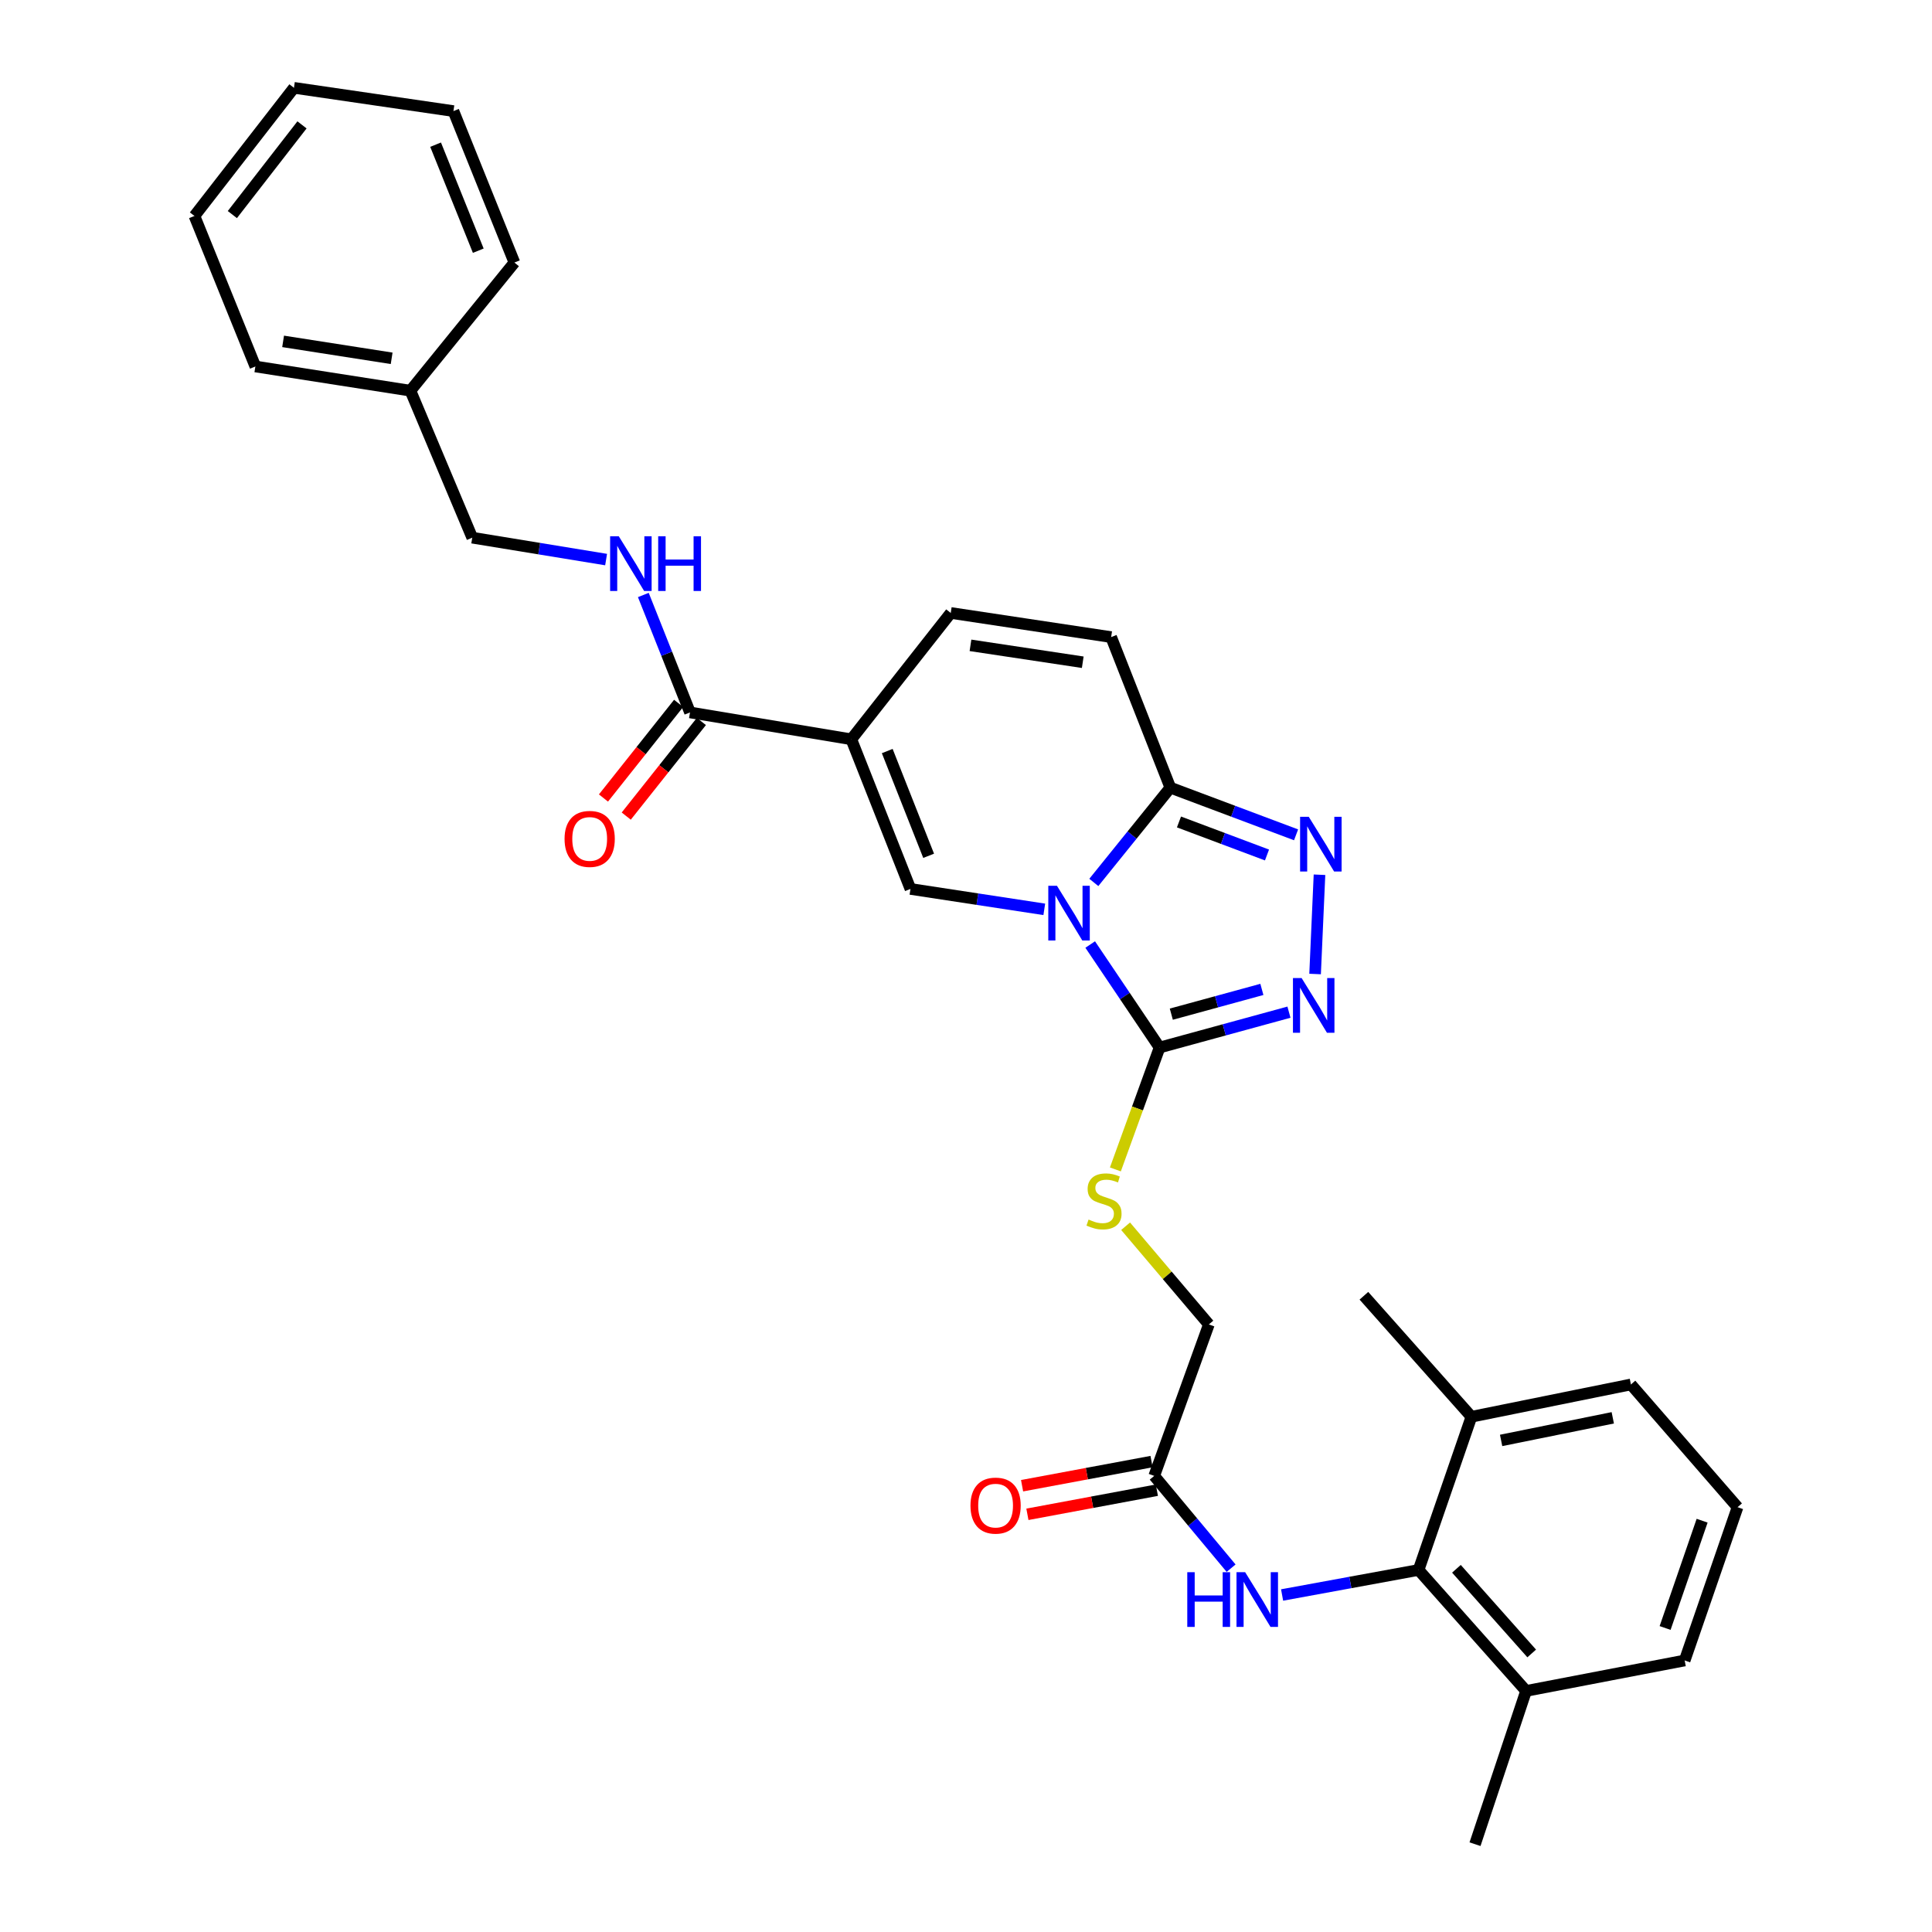 <?xml version='1.0' encoding='iso-8859-1'?>
<svg version='1.1' baseProfile='full'
              xmlns='http://www.w3.org/2000/svg'
                      xmlns:rdkit='http://www.rdkit.org/xml'
                      xmlns:xlink='http://www.w3.org/1999/xlink'
                  xml:space='preserve'
width='1000px' height='1000px' viewBox='0 0 1000 1000'>
<!-- END OF HEADER -->
<rect style='opacity:1.0;fill:#FFFFFF;stroke:none' width='1000' height='1000' x='0' y='0'> </rect>
<path class='bond-0' d='M 564.284,488.887 L 582.239,515.544' style='fill:none;fill-rule:evenodd;stroke:#0000FF;stroke-width:6px;stroke-linecap:butt;stroke-linejoin:miter;stroke-opacity:1' />
<path class='bond-0' d='M 582.239,515.544 L 600.194,542.201' style='fill:none;fill-rule:evenodd;stroke:#000000;stroke-width:6px;stroke-linecap:butt;stroke-linejoin:miter;stroke-opacity:1' />
<path class='bond-2' d='M 540.518,470.676 L 505.884,465.396' style='fill:none;fill-rule:evenodd;stroke:#0000FF;stroke-width:6px;stroke-linecap:butt;stroke-linejoin:miter;stroke-opacity:1' />
<path class='bond-2' d='M 505.884,465.396 L 471.25,460.116' style='fill:none;fill-rule:evenodd;stroke:#000000;stroke-width:6px;stroke-linecap:butt;stroke-linejoin:miter;stroke-opacity:1' />
<path class='bond-3' d='M 566.161,456.742 L 585.963,432.214' style='fill:none;fill-rule:evenodd;stroke:#0000FF;stroke-width:6px;stroke-linecap:butt;stroke-linejoin:miter;stroke-opacity:1' />
<path class='bond-3' d='M 585.963,432.214 L 605.765,407.686' style='fill:none;fill-rule:evenodd;stroke:#000000;stroke-width:6px;stroke-linecap:butt;stroke-linejoin:miter;stroke-opacity:1' />
<path class='bond-4' d='M 600.194,542.201 L 633.678,533.048' style='fill:none;fill-rule:evenodd;stroke:#000000;stroke-width:6px;stroke-linecap:butt;stroke-linejoin:miter;stroke-opacity:1' />
<path class='bond-4' d='M 633.678,533.048 L 667.162,523.895' style='fill:none;fill-rule:evenodd;stroke:#0000FF;stroke-width:6px;stroke-linecap:butt;stroke-linejoin:miter;stroke-opacity:1' />
<path class='bond-4' d='M 606.269,524.931 L 629.708,518.524' style='fill:none;fill-rule:evenodd;stroke:#000000;stroke-width:6px;stroke-linecap:butt;stroke-linejoin:miter;stroke-opacity:1' />
<path class='bond-4' d='M 629.708,518.524 L 653.147,512.117' style='fill:none;fill-rule:evenodd;stroke:#0000FF;stroke-width:6px;stroke-linecap:butt;stroke-linejoin:miter;stroke-opacity:1' />
<path class='bond-11' d='M 600.194,542.201 L 588.757,573.744' style='fill:none;fill-rule:evenodd;stroke:#000000;stroke-width:6px;stroke-linecap:butt;stroke-linejoin:miter;stroke-opacity:1' />
<path class='bond-11' d='M 588.757,573.744 L 577.32,605.287' style='fill:none;fill-rule:evenodd;stroke:#CCCC00;stroke-width:6px;stroke-linecap:butt;stroke-linejoin:miter;stroke-opacity:1' />
<path class='bond-1' d='M 440.643,382.658 L 471.25,460.116' style='fill:none;fill-rule:evenodd;stroke:#000000;stroke-width:6px;stroke-linecap:butt;stroke-linejoin:miter;stroke-opacity:1' />
<path class='bond-1' d='M 459.237,388.744 L 480.662,442.964' style='fill:none;fill-rule:evenodd;stroke:#000000;stroke-width:6px;stroke-linecap:butt;stroke-linejoin:miter;stroke-opacity:1' />
<path class='bond-6' d='M 440.643,382.658 L 357.145,368.747' style='fill:none;fill-rule:evenodd;stroke:#000000;stroke-width:6px;stroke-linecap:butt;stroke-linejoin:miter;stroke-opacity:1' />
<path class='bond-32' d='M 440.643,382.658 L 492.104,317.262' style='fill:none;fill-rule:evenodd;stroke:#000000;stroke-width:6px;stroke-linecap:butt;stroke-linejoin:miter;stroke-opacity:1' />
<path class='bond-5' d='M 605.765,407.686 L 638.306,419.898' style='fill:none;fill-rule:evenodd;stroke:#000000;stroke-width:6px;stroke-linecap:butt;stroke-linejoin:miter;stroke-opacity:1' />
<path class='bond-5' d='M 638.306,419.898 L 670.847,432.11' style='fill:none;fill-rule:evenodd;stroke:#0000FF;stroke-width:6px;stroke-linecap:butt;stroke-linejoin:miter;stroke-opacity:1' />
<path class='bond-5' d='M 610.237,425.446 L 633.016,433.994' style='fill:none;fill-rule:evenodd;stroke:#000000;stroke-width:6px;stroke-linecap:butt;stroke-linejoin:miter;stroke-opacity:1' />
<path class='bond-5' d='M 633.016,433.994 L 655.794,442.543' style='fill:none;fill-rule:evenodd;stroke:#0000FF;stroke-width:6px;stroke-linecap:butt;stroke-linejoin:miter;stroke-opacity:1' />
<path class='bond-9' d='M 605.765,407.686 L 575.125,329.759' style='fill:none;fill-rule:evenodd;stroke:#000000;stroke-width:6px;stroke-linecap:butt;stroke-linejoin:miter;stroke-opacity:1' />
<path class='bond-31' d='M 680.689,504.145 L 682.965,452.763' style='fill:none;fill-rule:evenodd;stroke:#0000FF;stroke-width:6px;stroke-linecap:butt;stroke-linejoin:miter;stroke-opacity:1' />
<path class='bond-13' d='M 357.145,368.747 L 345.067,338.356' style='fill:none;fill-rule:evenodd;stroke:#000000;stroke-width:6px;stroke-linecap:butt;stroke-linejoin:miter;stroke-opacity:1' />
<path class='bond-13' d='M 345.067,338.356 L 332.989,307.964' style='fill:none;fill-rule:evenodd;stroke:#0000FF;stroke-width:6px;stroke-linecap:butt;stroke-linejoin:miter;stroke-opacity:1' />
<path class='bond-14' d='M 351.25,364.065 L 331.801,388.556' style='fill:none;fill-rule:evenodd;stroke:#000000;stroke-width:6px;stroke-linecap:butt;stroke-linejoin:miter;stroke-opacity:1' />
<path class='bond-14' d='M 331.801,388.556 L 312.351,413.046' style='fill:none;fill-rule:evenodd;stroke:#FF0000;stroke-width:6px;stroke-linecap:butt;stroke-linejoin:miter;stroke-opacity:1' />
<path class='bond-14' d='M 363.041,373.429 L 343.591,397.919' style='fill:none;fill-rule:evenodd;stroke:#000000;stroke-width:6px;stroke-linecap:butt;stroke-linejoin:miter;stroke-opacity:1' />
<path class='bond-14' d='M 343.591,397.919 L 324.142,422.41' style='fill:none;fill-rule:evenodd;stroke:#FF0000;stroke-width:6px;stroke-linecap:butt;stroke-linejoin:miter;stroke-opacity:1' />
<path class='bond-7' d='M 492.104,317.262 L 575.125,329.759' style='fill:none;fill-rule:evenodd;stroke:#000000;stroke-width:6px;stroke-linecap:butt;stroke-linejoin:miter;stroke-opacity:1' />
<path class='bond-7' d='M 502.316,334.025 L 560.43,342.773' style='fill:none;fill-rule:evenodd;stroke:#000000;stroke-width:6px;stroke-linecap:butt;stroke-linejoin:miter;stroke-opacity:1' />
<path class='bond-8' d='M 734.249,812.611 L 698.931,819.089' style='fill:none;fill-rule:evenodd;stroke:#000000;stroke-width:6px;stroke-linecap:butt;stroke-linejoin:miter;stroke-opacity:1' />
<path class='bond-8' d='M 698.931,819.089 L 663.613,825.568' style='fill:none;fill-rule:evenodd;stroke:#0000FF;stroke-width:6px;stroke-linecap:butt;stroke-linejoin:miter;stroke-opacity:1' />
<path class='bond-15' d='M 734.249,812.611 L 789.9,875.222' style='fill:none;fill-rule:evenodd;stroke:#000000;stroke-width:6px;stroke-linecap:butt;stroke-linejoin:miter;stroke-opacity:1' />
<path class='bond-15' d='M 753.85,812 L 792.806,855.827' style='fill:none;fill-rule:evenodd;stroke:#000000;stroke-width:6px;stroke-linecap:butt;stroke-linejoin:miter;stroke-opacity:1' />
<path class='bond-16' d='M 734.249,812.611 L 761.602,733.312' style='fill:none;fill-rule:evenodd;stroke:#000000;stroke-width:6px;stroke-linecap:butt;stroke-linejoin:miter;stroke-opacity:1' />
<path class='bond-10' d='M 637.217,811.684 L 617.317,787.802' style='fill:none;fill-rule:evenodd;stroke:#0000FF;stroke-width:6px;stroke-linecap:butt;stroke-linejoin:miter;stroke-opacity:1' />
<path class='bond-10' d='M 617.317,787.802 L 597.417,763.919' style='fill:none;fill-rule:evenodd;stroke:#000000;stroke-width:6px;stroke-linecap:butt;stroke-linejoin:miter;stroke-opacity:1' />
<path class='bond-18' d='M 582.614,634.699 L 604.16,660.112' style='fill:none;fill-rule:evenodd;stroke:#CCCC00;stroke-width:6px;stroke-linecap:butt;stroke-linejoin:miter;stroke-opacity:1' />
<path class='bond-18' d='M 604.16,660.112 L 625.707,685.524' style='fill:none;fill-rule:evenodd;stroke:#000000;stroke-width:6px;stroke-linecap:butt;stroke-linejoin:miter;stroke-opacity:1' />
<path class='bond-12' d='M 597.417,763.919 L 625.707,685.524' style='fill:none;fill-rule:evenodd;stroke:#000000;stroke-width:6px;stroke-linecap:butt;stroke-linejoin:miter;stroke-opacity:1' />
<path class='bond-17' d='M 596.038,756.518 L 562.531,762.762' style='fill:none;fill-rule:evenodd;stroke:#000000;stroke-width:6px;stroke-linecap:butt;stroke-linejoin:miter;stroke-opacity:1' />
<path class='bond-17' d='M 562.531,762.762 L 529.025,769.006' style='fill:none;fill-rule:evenodd;stroke:#FF0000;stroke-width:6px;stroke-linecap:butt;stroke-linejoin:miter;stroke-opacity:1' />
<path class='bond-17' d='M 598.796,771.32 L 565.29,777.564' style='fill:none;fill-rule:evenodd;stroke:#000000;stroke-width:6px;stroke-linecap:butt;stroke-linejoin:miter;stroke-opacity:1' />
<path class='bond-17' d='M 565.29,777.564 L 531.783,783.808' style='fill:none;fill-rule:evenodd;stroke:#FF0000;stroke-width:6px;stroke-linecap:butt;stroke-linejoin:miter;stroke-opacity:1' />
<path class='bond-19' d='M 313.718,289.635 L 279.078,283.966' style='fill:none;fill-rule:evenodd;stroke:#0000FF;stroke-width:6px;stroke-linecap:butt;stroke-linejoin:miter;stroke-opacity:1' />
<path class='bond-19' d='M 279.078,283.966 L 244.437,278.298' style='fill:none;fill-rule:evenodd;stroke:#000000;stroke-width:6px;stroke-linecap:butt;stroke-linejoin:miter;stroke-opacity:1' />
<path class='bond-23' d='M 789.9,875.222 L 871.984,859.454' style='fill:none;fill-rule:evenodd;stroke:#000000;stroke-width:6px;stroke-linecap:butt;stroke-linejoin:miter;stroke-opacity:1' />
<path class='bond-24' d='M 789.9,875.222 L 763.467,954.545' style='fill:none;fill-rule:evenodd;stroke:#000000;stroke-width:6px;stroke-linecap:butt;stroke-linejoin:miter;stroke-opacity:1' />
<path class='bond-22' d='M 761.602,733.312 L 844.163,716.591' style='fill:none;fill-rule:evenodd;stroke:#000000;stroke-width:6px;stroke-linecap:butt;stroke-linejoin:miter;stroke-opacity:1' />
<path class='bond-22' d='M 776.975,745.561 L 834.768,733.856' style='fill:none;fill-rule:evenodd;stroke:#000000;stroke-width:6px;stroke-linecap:butt;stroke-linejoin:miter;stroke-opacity:1' />
<path class='bond-25' d='M 761.602,733.312 L 705.951,670.685' style='fill:none;fill-rule:evenodd;stroke:#000000;stroke-width:6px;stroke-linecap:butt;stroke-linejoin:miter;stroke-opacity:1' />
<path class='bond-20' d='M 244.437,278.298 L 212.433,202.22' style='fill:none;fill-rule:evenodd;stroke:#000000;stroke-width:6px;stroke-linecap:butt;stroke-linejoin:miter;stroke-opacity:1' />
<path class='bond-26' d='M 212.433,202.22 L 132.173,189.689' style='fill:none;fill-rule:evenodd;stroke:#000000;stroke-width:6px;stroke-linecap:butt;stroke-linejoin:miter;stroke-opacity:1' />
<path class='bond-26' d='M 202.717,185.464 L 146.535,176.693' style='fill:none;fill-rule:evenodd;stroke:#000000;stroke-width:6px;stroke-linecap:butt;stroke-linejoin:miter;stroke-opacity:1' />
<path class='bond-27' d='M 212.433,202.22 L 266.253,135.895' style='fill:none;fill-rule:evenodd;stroke:#000000;stroke-width:6px;stroke-linecap:butt;stroke-linejoin:miter;stroke-opacity:1' />
<path class='bond-21' d='M 899.354,780.122 L 844.163,716.591' style='fill:none;fill-rule:evenodd;stroke:#000000;stroke-width:6px;stroke-linecap:butt;stroke-linejoin:miter;stroke-opacity:1' />
<path class='bond-33' d='M 899.354,780.122 L 871.984,859.454' style='fill:none;fill-rule:evenodd;stroke:#000000;stroke-width:6px;stroke-linecap:butt;stroke-linejoin:miter;stroke-opacity:1' />
<path class='bond-33' d='M 881.015,787.111 L 861.856,842.644' style='fill:none;fill-rule:evenodd;stroke:#000000;stroke-width:6px;stroke-linecap:butt;stroke-linejoin:miter;stroke-opacity:1' />
<path class='bond-29' d='M 132.173,189.689 L 100.646,111.779' style='fill:none;fill-rule:evenodd;stroke:#000000;stroke-width:6px;stroke-linecap:butt;stroke-linejoin:miter;stroke-opacity:1' />
<path class='bond-28' d='M 266.253,135.895 L 234.701,57.5' style='fill:none;fill-rule:evenodd;stroke:#000000;stroke-width:6px;stroke-linecap:butt;stroke-linejoin:miter;stroke-opacity:1' />
<path class='bond-28' d='M 247.552,129.758 L 225.466,74.881' style='fill:none;fill-rule:evenodd;stroke:#000000;stroke-width:6px;stroke-linecap:butt;stroke-linejoin:miter;stroke-opacity:1' />
<path class='bond-30' d='M 234.701,57.5 L 152.148,45.455' style='fill:none;fill-rule:evenodd;stroke:#000000;stroke-width:6px;stroke-linecap:butt;stroke-linejoin:miter;stroke-opacity:1' />
<path class='bond-34' d='M 100.646,111.779 L 152.148,45.455' style='fill:none;fill-rule:evenodd;stroke:#000000;stroke-width:6px;stroke-linecap:butt;stroke-linejoin:miter;stroke-opacity:1' />
<path class='bond-34' d='M 120.263,111.065 L 156.315,64.638' style='fill:none;fill-rule:evenodd;stroke:#000000;stroke-width:6px;stroke-linecap:butt;stroke-linejoin:miter;stroke-opacity:1' />
<path  class='atom-0' d='M 547.074 458.47
L 556.354 473.47
Q 557.274 474.95, 558.754 477.63
Q 560.234 480.31, 560.314 480.47
L 560.314 458.47
L 564.074 458.47
L 564.074 486.79
L 560.194 486.79
L 550.234 470.39
Q 549.074 468.47, 547.834 466.27
Q 546.634 464.07, 546.274 463.39
L 546.274 486.79
L 542.594 486.79
L 542.594 458.47
L 547.074 458.47
' fill='#0000FF'/>
<path  class='atom-5' d='M 673.71 506.233
L 682.99 521.233
Q 683.91 522.713, 685.39 525.393
Q 686.87 528.073, 686.95 528.233
L 686.95 506.233
L 690.71 506.233
L 690.71 534.553
L 686.83 534.553
L 676.87 518.153
Q 675.71 516.233, 674.47 514.033
Q 673.27 511.833, 672.91 511.153
L 672.91 534.553
L 669.23 534.553
L 669.23 506.233
L 673.71 506.233
' fill='#0000FF'/>
<path  class='atom-6' d='M 677.407 422.761
L 686.687 437.761
Q 687.607 439.241, 689.087 441.921
Q 690.567 444.601, 690.647 444.761
L 690.647 422.761
L 694.407 422.761
L 694.407 451.081
L 690.527 451.081
L 680.567 434.681
Q 679.407 432.761, 678.167 430.561
Q 676.967 428.361, 676.607 427.681
L 676.607 451.081
L 672.927 451.081
L 672.927 422.761
L 677.407 422.761
' fill='#0000FF'/>
<path  class='atom-11' d='M 614.531 813.767
L 618.371 813.767
L 618.371 825.807
L 632.851 825.807
L 632.851 813.767
L 636.691 813.767
L 636.691 842.087
L 632.851 842.087
L 632.851 829.007
L 618.371 829.007
L 618.371 842.087
L 614.531 842.087
L 614.531 813.767
' fill='#0000FF'/>
<path  class='atom-11' d='M 644.491 813.767
L 653.771 828.767
Q 654.691 830.247, 656.171 832.927
Q 657.651 835.607, 657.731 835.767
L 657.731 813.767
L 661.491 813.767
L 661.491 842.087
L 657.611 842.087
L 647.651 825.687
Q 646.491 823.767, 645.251 821.567
Q 644.051 819.367, 643.691 818.687
L 643.691 842.087
L 640.011 842.087
L 640.011 813.767
L 644.491 813.767
' fill='#0000FF'/>
<path  class='atom-12' d='M 563.436 631.236
Q 563.756 631.356, 565.076 631.916
Q 566.396 632.476, 567.836 632.836
Q 569.316 633.156, 570.756 633.156
Q 573.436 633.156, 574.996 631.876
Q 576.556 630.556, 576.556 628.276
Q 576.556 626.716, 575.756 625.756
Q 574.996 624.796, 573.796 624.276
Q 572.596 623.756, 570.596 623.156
Q 568.076 622.396, 566.556 621.676
Q 565.076 620.956, 563.996 619.436
Q 562.956 617.916, 562.956 615.356
Q 562.956 611.796, 565.356 609.596
Q 567.796 607.396, 572.596 607.396
Q 575.876 607.396, 579.596 608.956
L 578.676 612.036
Q 575.276 610.636, 572.716 610.636
Q 569.956 610.636, 568.436 611.796
Q 566.916 612.916, 566.956 614.876
Q 566.956 616.396, 567.716 617.316
Q 568.516 618.236, 569.636 618.756
Q 570.796 619.276, 572.716 619.876
Q 575.276 620.676, 576.796 621.476
Q 578.316 622.276, 579.396 623.916
Q 580.516 625.516, 580.516 628.276
Q 580.516 632.196, 577.876 634.316
Q 575.276 636.396, 570.916 636.396
Q 568.396 636.396, 566.476 635.836
Q 564.596 635.316, 562.356 634.396
L 563.436 631.236
' fill='#CCCC00'/>
<path  class='atom-14' d='M 320.278 277.572
L 329.558 292.572
Q 330.478 294.052, 331.958 296.732
Q 333.438 299.412, 333.518 299.572
L 333.518 277.572
L 337.278 277.572
L 337.278 305.892
L 333.398 305.892
L 323.438 289.492
Q 322.278 287.572, 321.038 285.372
Q 319.838 283.172, 319.478 282.492
L 319.478 305.892
L 315.798 305.892
L 315.798 277.572
L 320.278 277.572
' fill='#0000FF'/>
<path  class='atom-14' d='M 340.678 277.572
L 344.518 277.572
L 344.518 289.612
L 358.998 289.612
L 358.998 277.572
L 362.838 277.572
L 362.838 305.892
L 358.998 305.892
L 358.998 292.812
L 344.518 292.812
L 344.518 305.892
L 340.678 305.892
L 340.678 277.572
' fill='#0000FF'/>
<path  class='atom-15' d='M 292.216 434.215
Q 292.216 427.415, 295.576 423.615
Q 298.936 419.815, 305.216 419.815
Q 311.496 419.815, 314.856 423.615
Q 318.216 427.415, 318.216 434.215
Q 318.216 441.095, 314.816 445.015
Q 311.416 448.895, 305.216 448.895
Q 298.976 448.895, 295.576 445.015
Q 292.216 441.135, 292.216 434.215
M 305.216 445.695
Q 309.536 445.695, 311.856 442.815
Q 314.216 439.895, 314.216 434.215
Q 314.216 428.655, 311.856 425.855
Q 309.536 423.015, 305.216 423.015
Q 300.896 423.015, 298.536 425.815
Q 296.216 428.615, 296.216 434.215
Q 296.216 439.935, 298.536 442.815
Q 300.896 445.695, 305.216 445.695
' fill='#FF0000'/>
<path  class='atom-18' d='M 502.316 779.298
Q 502.316 772.498, 505.676 768.698
Q 509.036 764.898, 515.316 764.898
Q 521.596 764.898, 524.956 768.698
Q 528.316 772.498, 528.316 779.298
Q 528.316 786.178, 524.916 790.098
Q 521.516 793.978, 515.316 793.978
Q 509.076 793.978, 505.676 790.098
Q 502.316 786.218, 502.316 779.298
M 515.316 790.778
Q 519.636 790.778, 521.956 787.898
Q 524.316 784.978, 524.316 779.298
Q 524.316 773.738, 521.956 770.938
Q 519.636 768.098, 515.316 768.098
Q 510.996 768.098, 508.636 770.898
Q 506.316 773.698, 506.316 779.298
Q 506.316 785.018, 508.636 787.898
Q 510.996 790.778, 515.316 790.778
' fill='#FF0000'/>
</svg>
